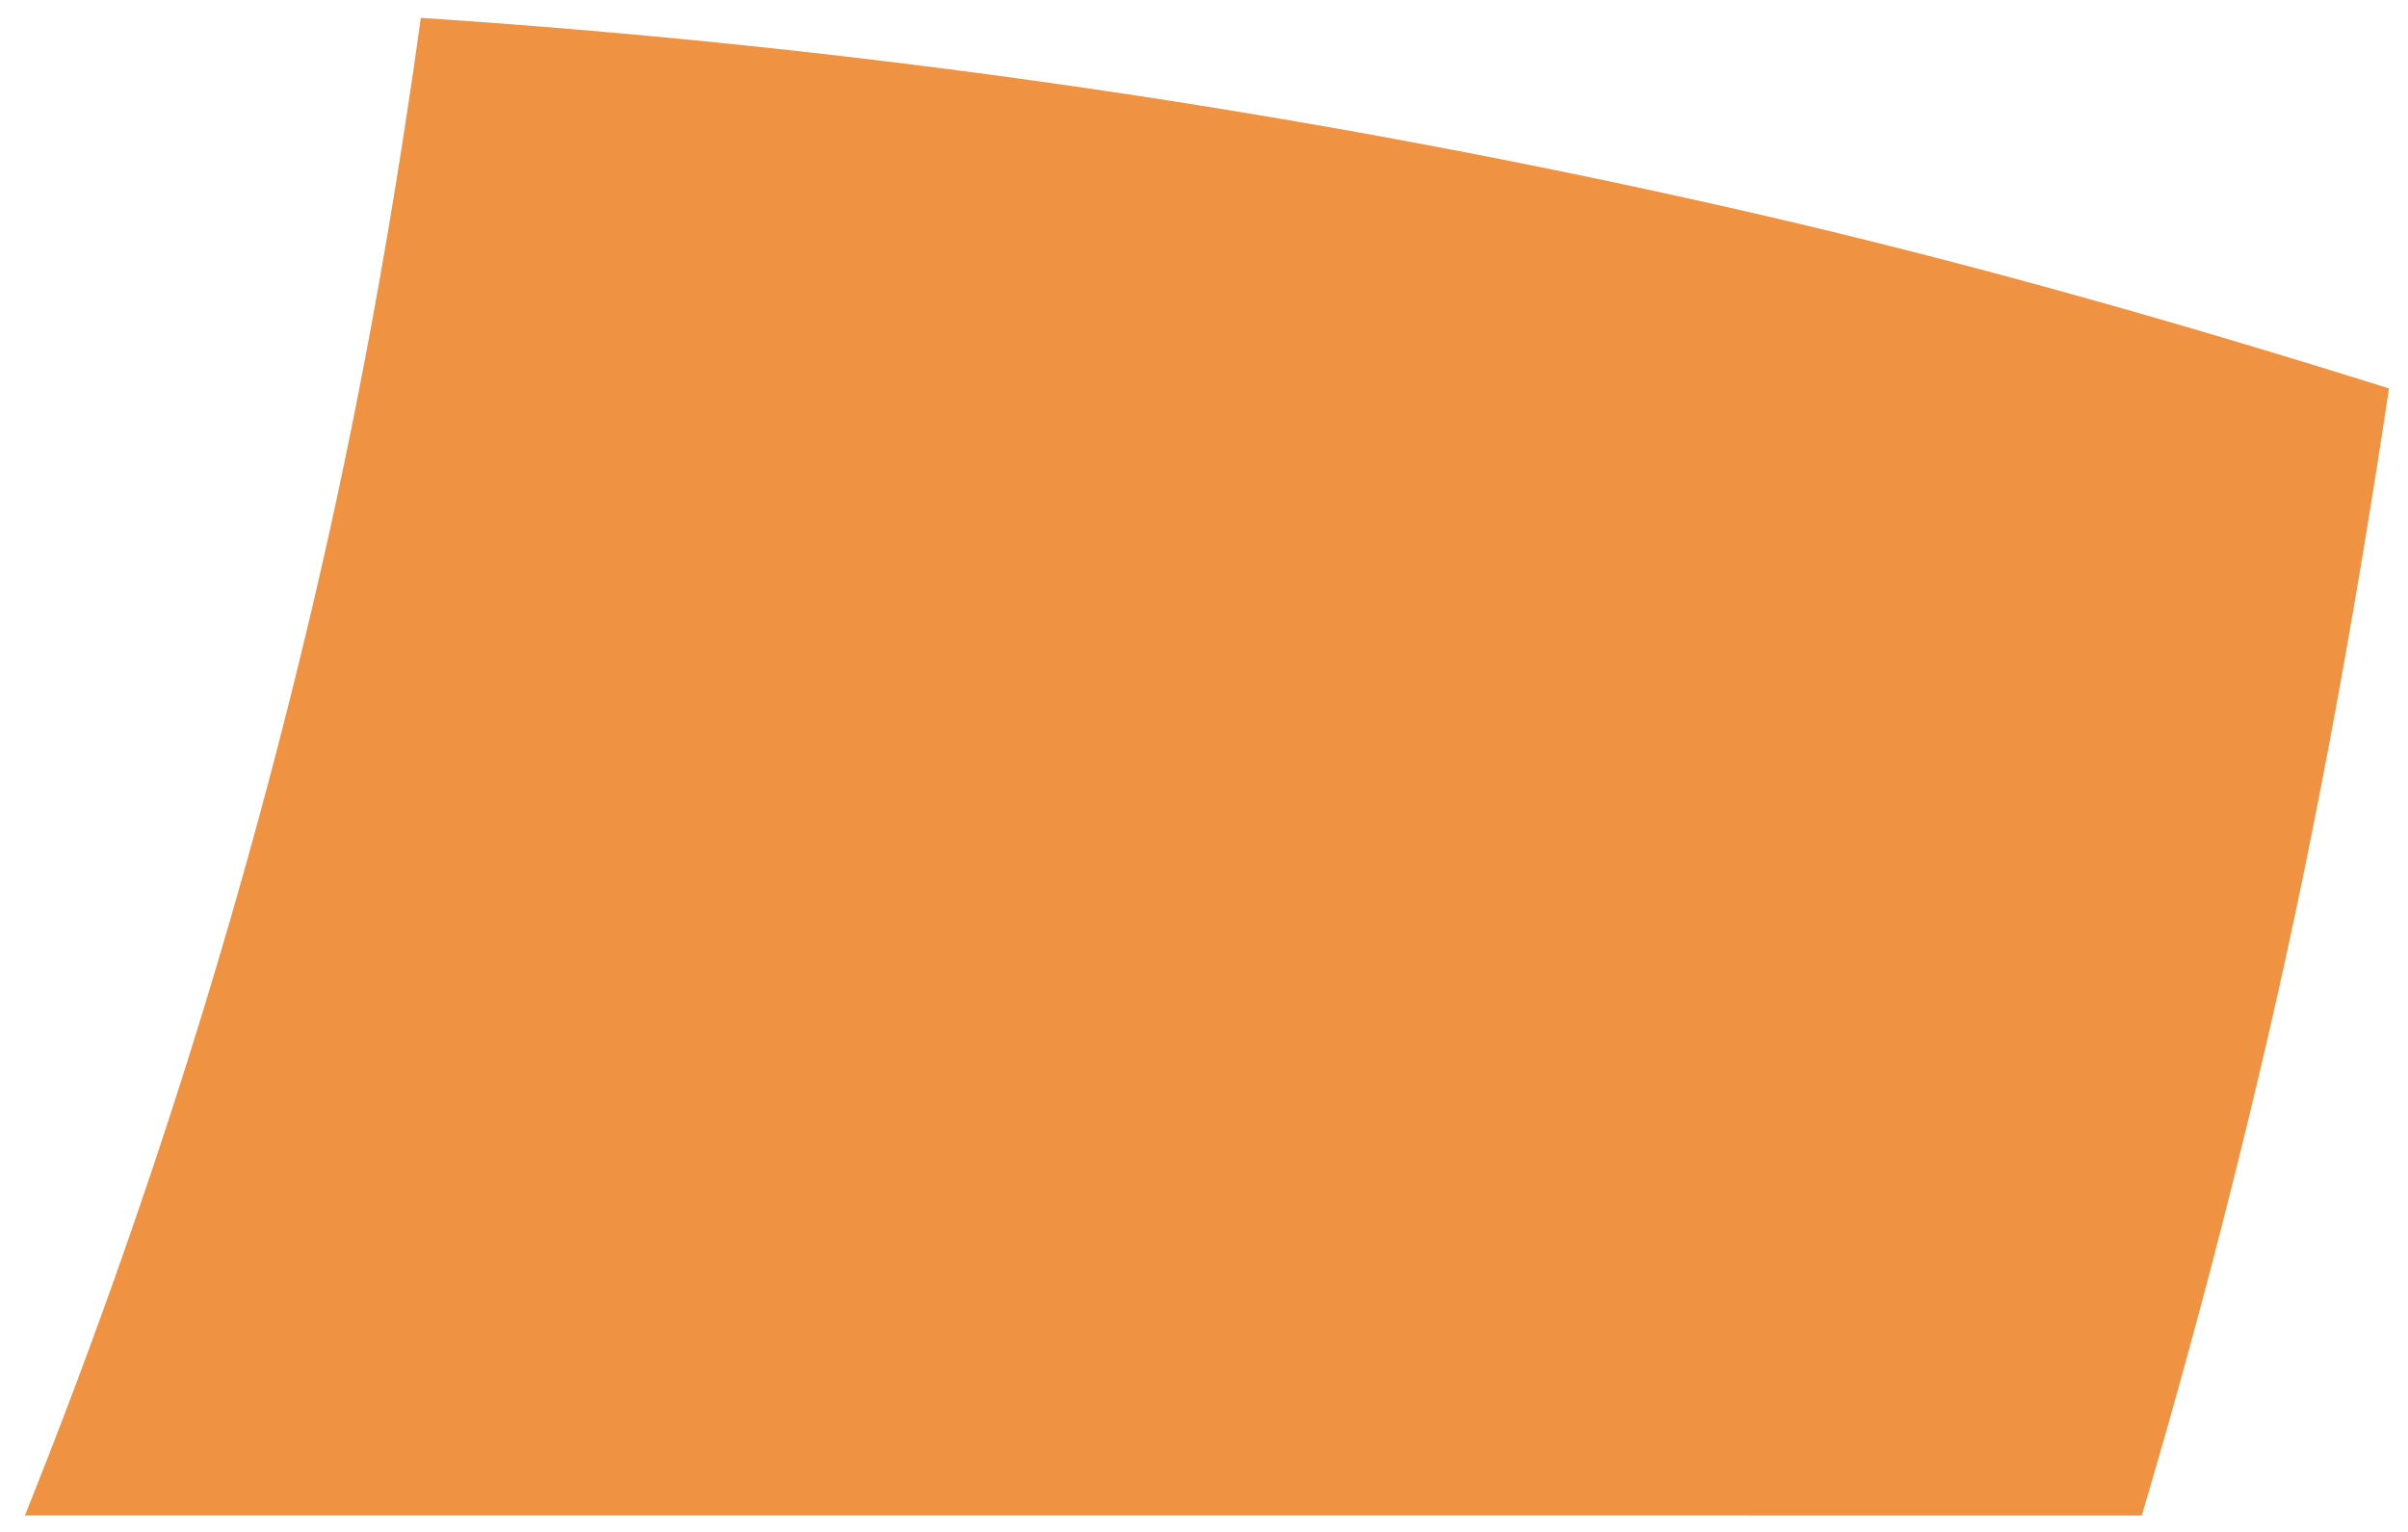 <svg xmlns="http://www.w3.org/2000/svg" width="71.405" height="45.451" viewBox="0 0 71.405 45.451"><path fill="#ef9242" stroke="rgba(0,0,0,0)" stroke-miterlimit="10" d="M14319.455-939.638a188.2,188.2,0,0,0,8.7-27.71c1.287-5.575,2.267-11.15,3.04-16.711a249.732,249.732,0,0,1,39.663,5.825c6.363,1.468,12.575,3.243,18.7,5.167-.958,6.353-2.086,12.712-3.554,19.076q-1.682,7.282-3.777,14.354Z" transform="translate(-14318.716 984.589)"/></svg>